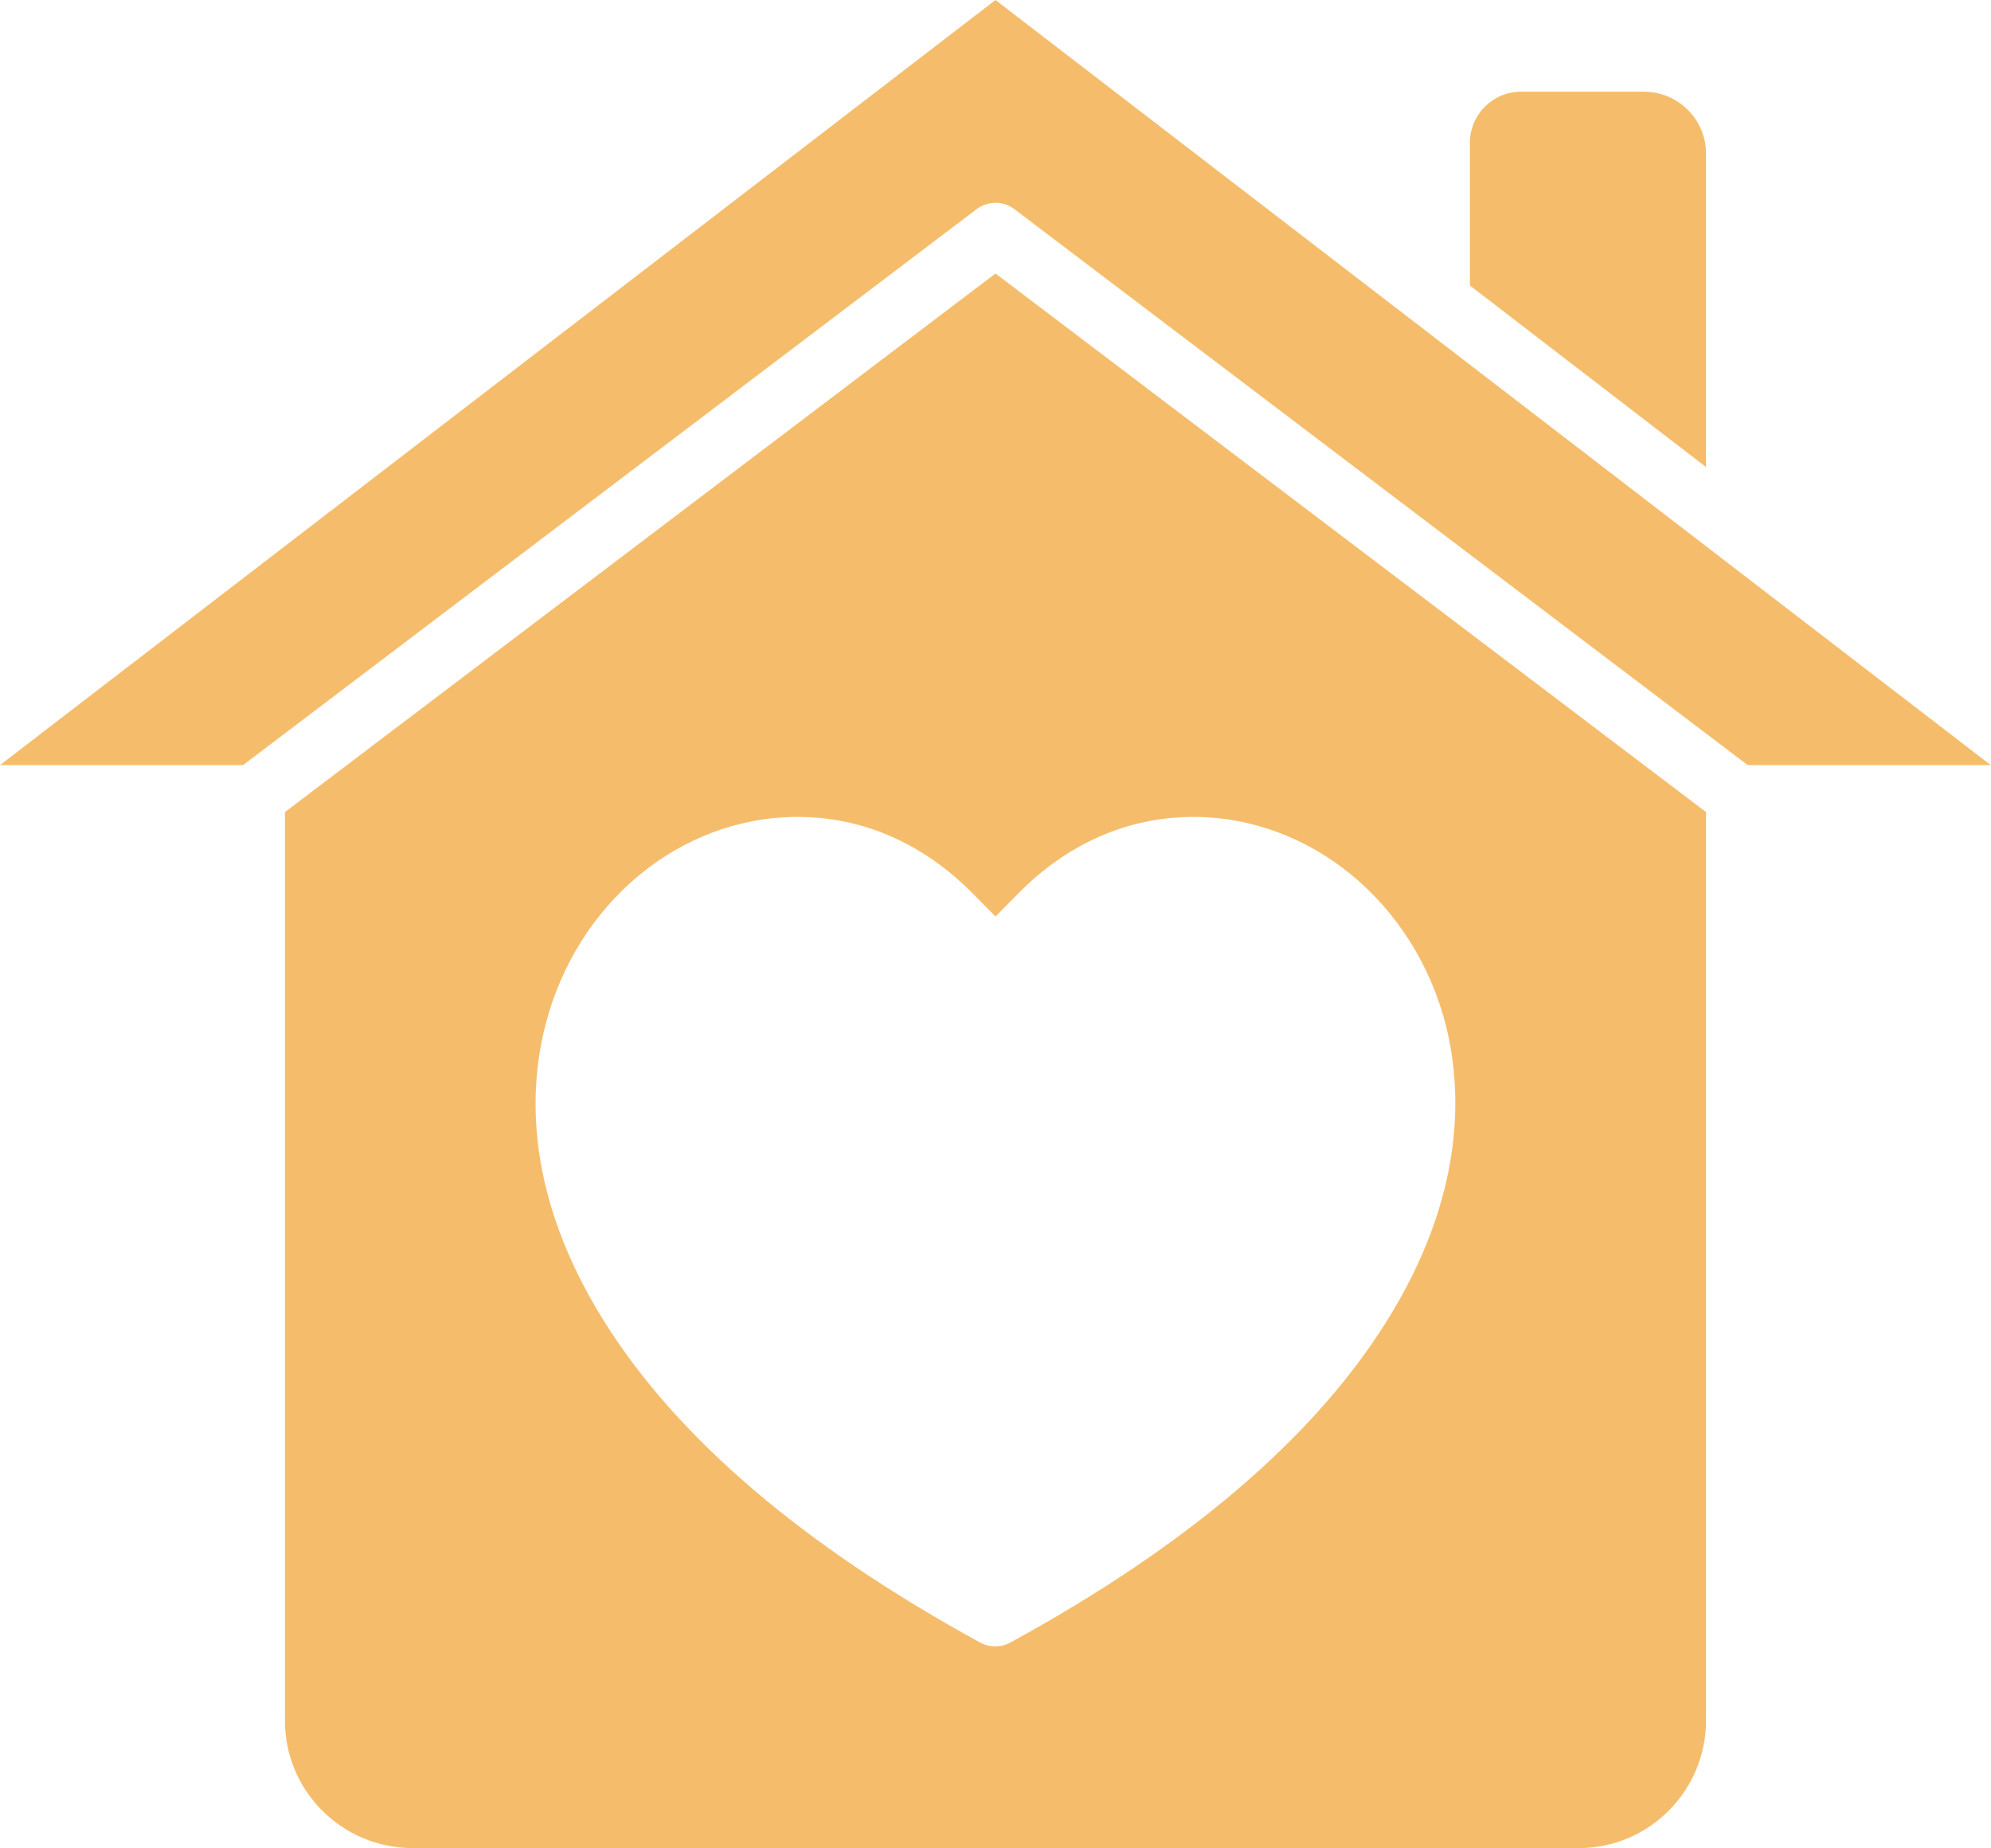 <?xml version="1.0" encoding="utf-8"?>
<!-- Generator: Adobe Illustrator 26.2.1, SVG Export Plug-In . SVG Version: 6.00 Build 0)  -->
<svg version="1.1" id="Laag_1" xmlns="http://www.w3.org/2000/svg" xmlns:xlink="http://www.w3.org/1999/xlink" x="0px" y="0px"
	 viewBox="0 0 779.8 723.7" style="enable-background:new 0 0 779.8 723.7;" xml:space="preserve">
<style type="text/css">
	.st0{fill:#F5BD6B;}
</style>
<g id="Laag_2_00000019671590411746730560000015295586064439152297_">
	<g id="body">
		<path class="st0" d="M389.9,107.1L111.6,318v355.8c0,27.5,22.3,49.8,49.9,49.9h456.8c27.5,0,49.8-22.3,49.9-49.9V318L389.9,107.1z
			 M542.9,517.7c-28.6,45.6-78.1,87.8-147.2,125.5c-3.7,2-8.1,2-11.8,0c-69-37.7-118.5-79.9-147.1-125.5
			c-31.1-49.5-29.8-90.5-23.2-116.2c12.3-48.1,52.9-81.6,98.8-81.6c25.6,0,49.3,10.4,68.7,30.1l8.8,8.9l8.8-8.9
			c19.3-19.7,43.1-30.1,68.7-30.1c45.9,0,86.6,33.6,98.9,81.6C572.7,427.2,574,468.2,542.9,517.7L542.9,517.7z M389.9,0L0,299.6
			h95.2L382.5,81.9c4.4-3.3,10.5-3.3,14.8,0l287.2,217.7h95.2L389.9,0z M643.8,35.9h-48.1c-11,0-20,9-20,20v55.9l92.5,71.1V60.2
			C668.2,46.8,657.3,35.9,643.8,35.9z"/>
	</g>
</g>
</svg>
